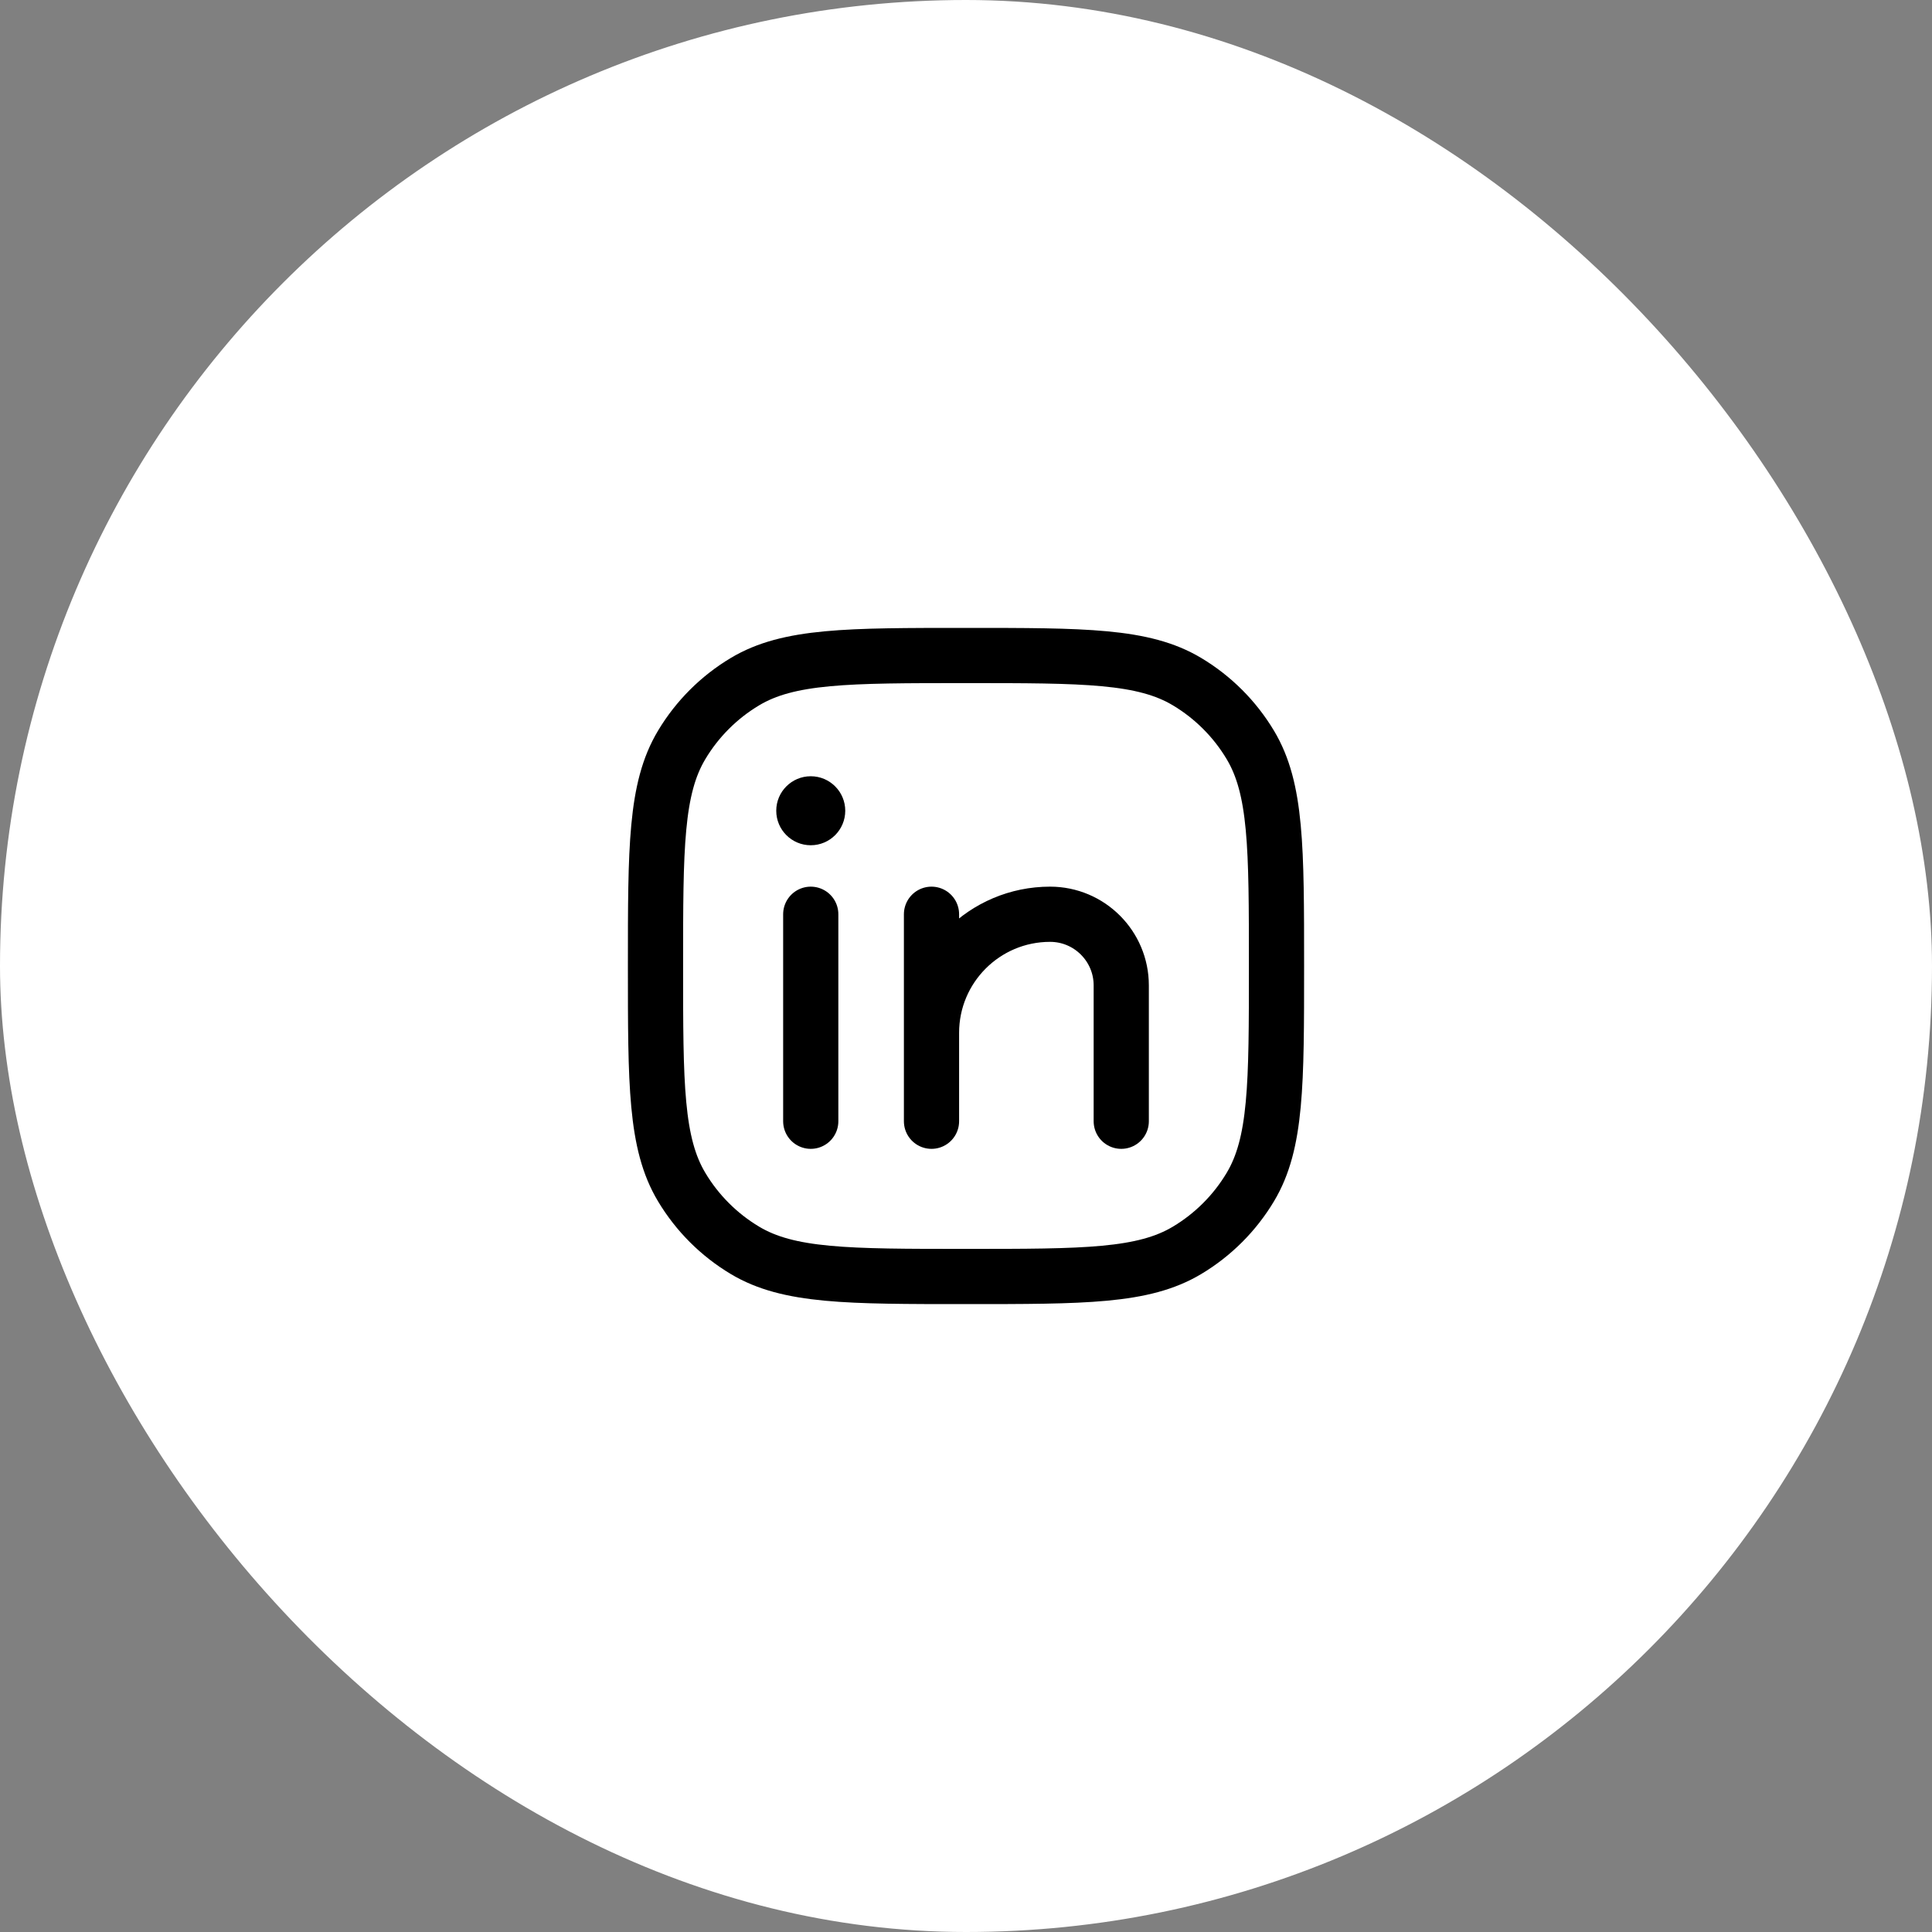 <svg width="42" height="42" viewBox="0 0 42 42" fill="none" xmlns="http://www.w3.org/2000/svg">
<rect x="0" y="0" width="42" height="42" fill="#808080" stroke="none"/>
<rect width="42" height="42" rx="21" fill="white"/>
<path d="M20.25 19.875V24.375V22.453C20.25 21.029 21.404 19.875 22.828 19.875V19.875C23.682 19.875 24.375 20.568 24.375 21.422V24.375M17.625 19.875V24.375" stroke="black" stroke-width="1.2" stroke-linecap="round" stroke-linejoin="round"/>
<circle cx="17.625" cy="17.625" r="0.75" fill="black"/>
<path d="M14.25 21C14.25 18.429 14.25 17.143 14.819 16.194C15.157 15.629 15.629 15.157 16.194 14.819C17.143 14.25 18.429 14.25 21 14.25V14.25C23.571 14.25 24.857 14.25 25.806 14.819C26.371 15.157 26.843 15.629 27.181 16.194C27.75 17.143 27.75 18.429 27.75 21V21C27.75 23.571 27.75 24.857 27.181 25.806C26.843 26.371 26.371 26.843 25.806 27.181C24.857 27.75 23.571 27.75 21 27.75V27.75C18.429 27.75 17.143 27.75 16.194 27.181C15.629 26.843 15.157 26.371 14.819 25.806C14.25 24.857 14.25 23.571 14.25 21V21Z" stroke="black" stroke-width="1.2" stroke-linejoin="round"/>
</svg>
